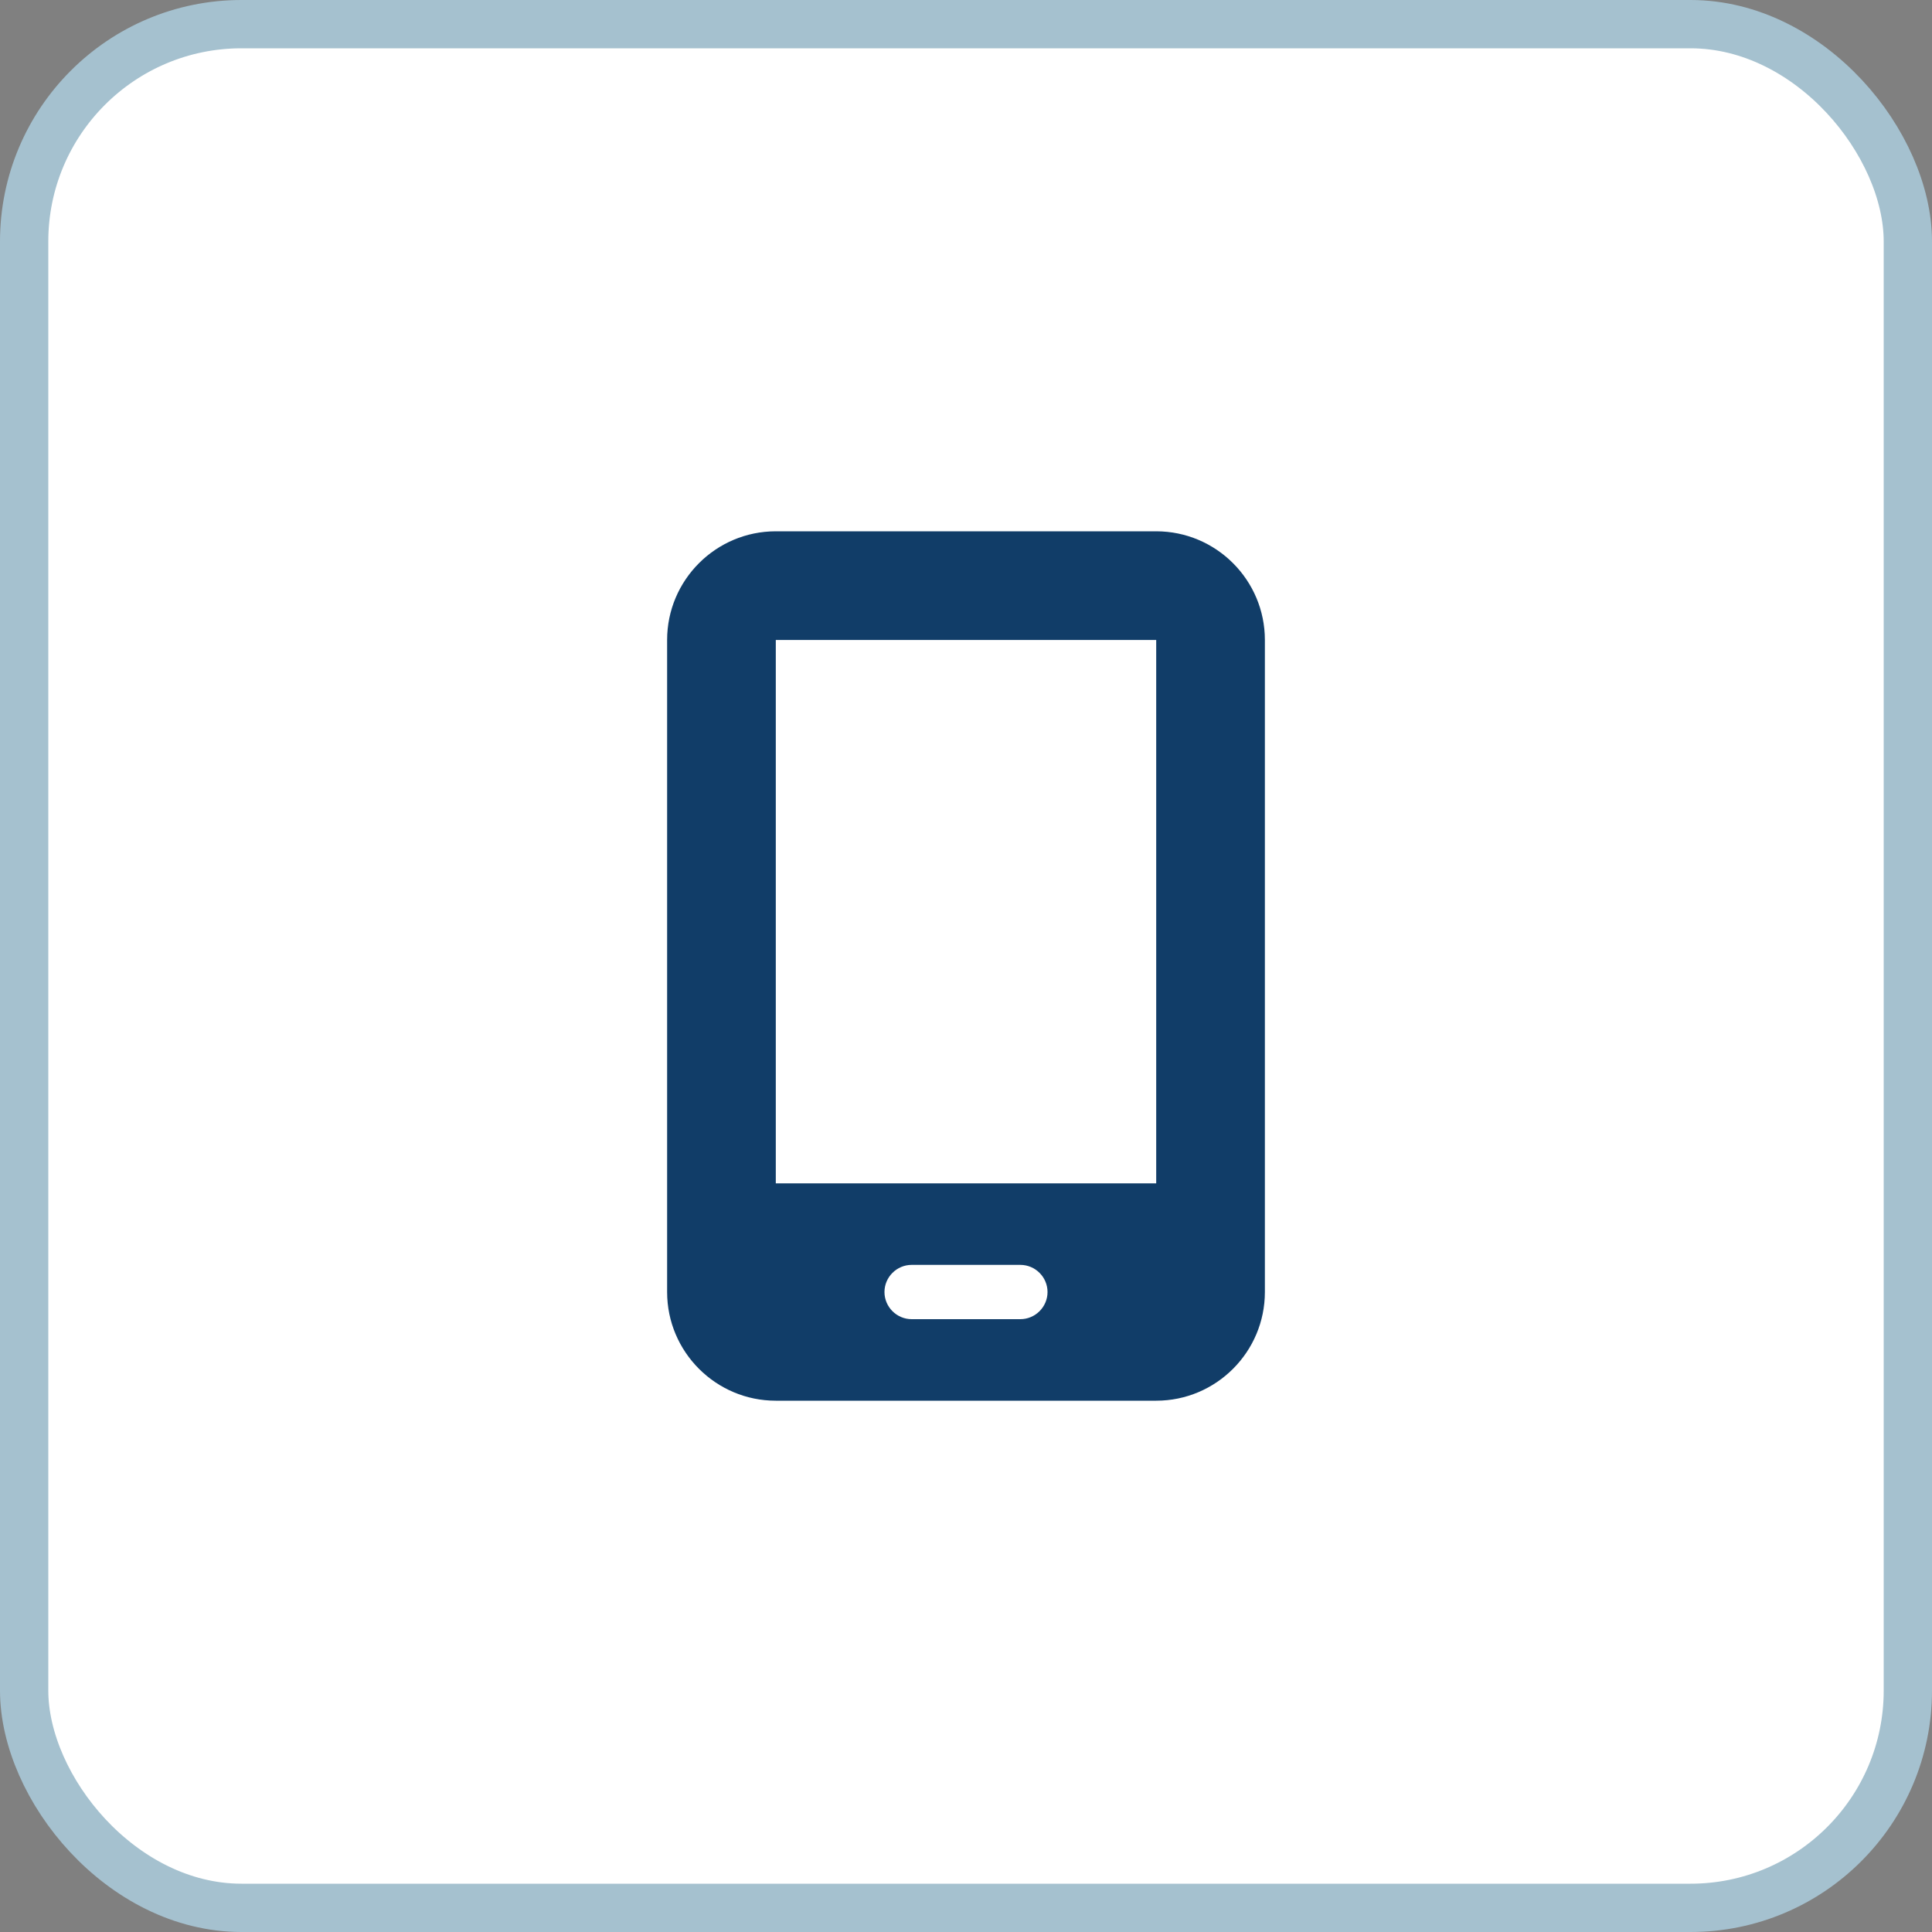 <svg xmlns="http://www.w3.org/2000/svg" width="40" height="40" viewBox="0 0 40 40" fill="none"><rect x="0" y="0" width="40" height="40" fill="#808080" stroke="none"/><rect x="0.5" y="0.5" width="39" height="39" rx="4.5" fill="white"></rect><rect x="0.5" y="0.5" width="39" height="39" rx="4.5" stroke="#A5C1CF"></rect><g clip-path="url(#clip0_283_427)"><path d="M13.812 13.25C13.812 12.009 14.822 11 16.062 11H23.938C25.178 11 26.188 12.009 26.188 13.25V26.75C26.188 27.991 25.178 29 23.938 29H16.062C14.822 29 13.812 27.991 13.812 26.75V13.25ZM18.312 26.75C18.312 27.059 18.566 27.312 18.875 27.312H21.125C21.434 27.312 21.688 27.059 21.688 26.75C21.688 26.441 21.434 26.188 21.125 26.188H18.875C18.566 26.188 18.312 26.441 18.312 26.75ZM23.938 13.25H16.062V24.5H23.938V13.25Z" fill="#113D68"></path></g><defs><clipPath id="clip0_283_427"><rect width="13.5" height="18" fill="white" transform="translate(13.25 11)"></rect></clipPath></defs></svg>